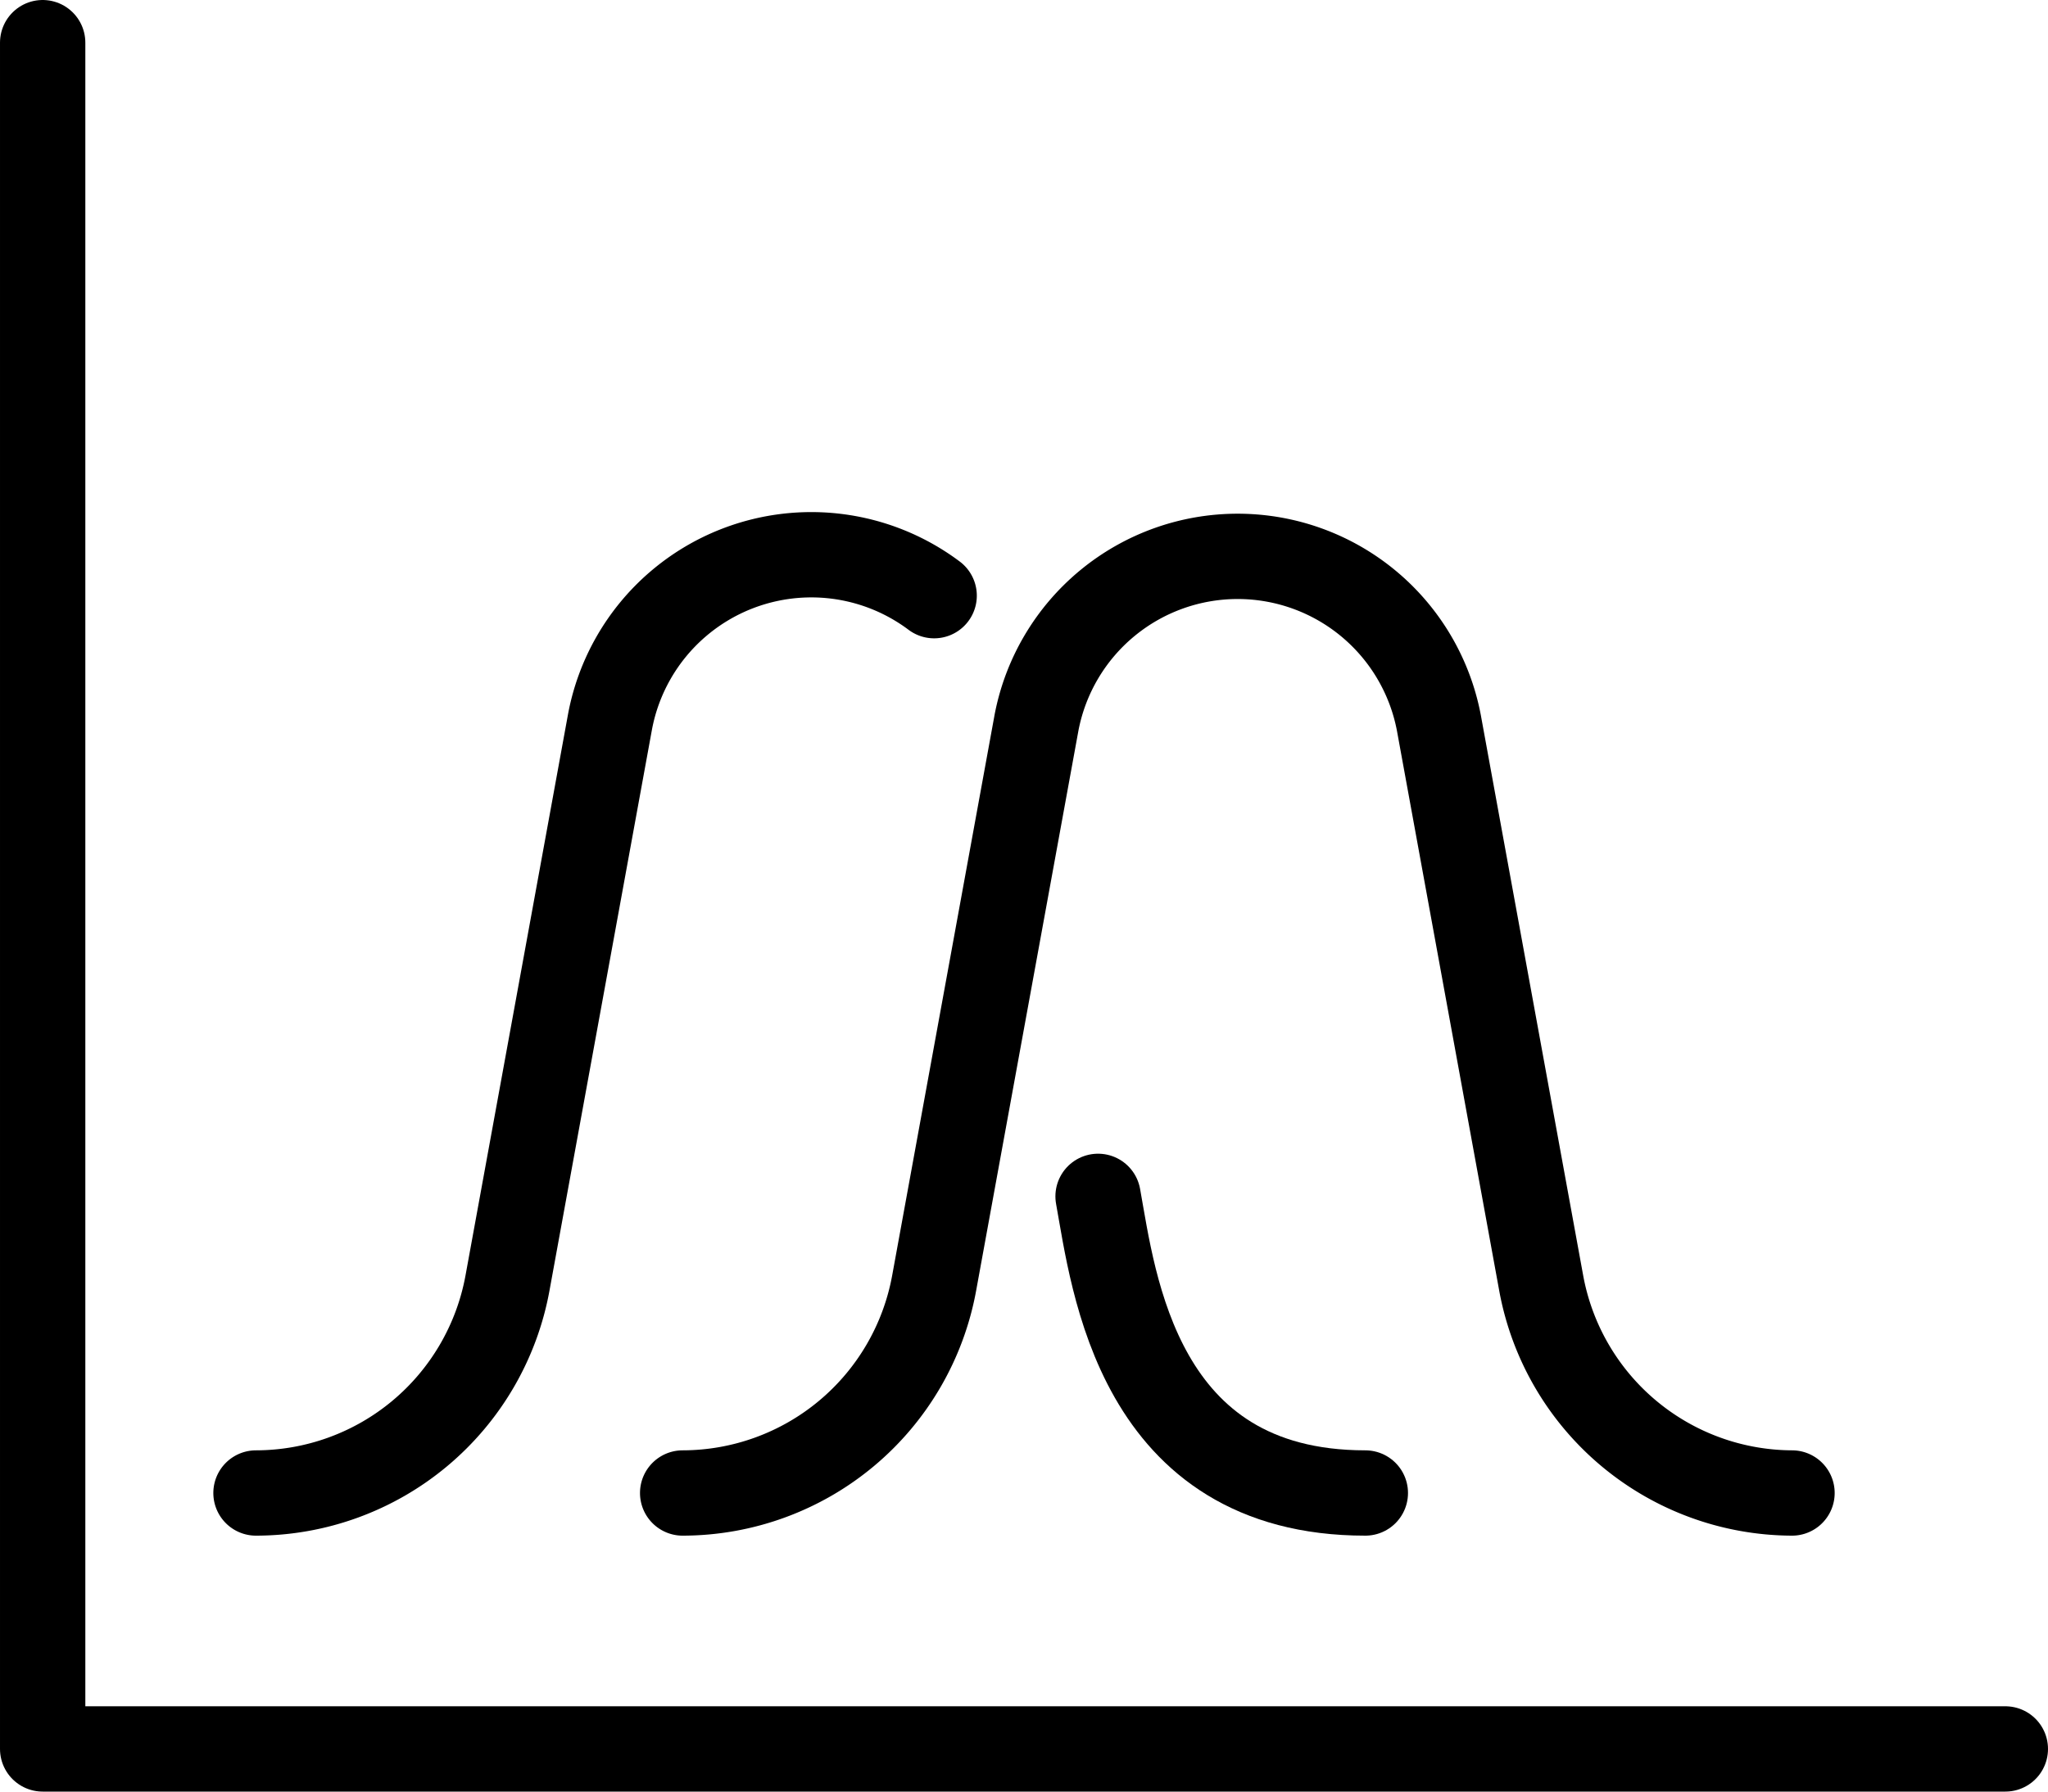 <svg xmlns="http://www.w3.org/2000/svg" width="24" height="21" viewBox="0 0 24 21"><g transform="translate(-793 -867)"><path d="M816.5,887.5h-23v-20" fill="none" stroke="#000" stroke-linecap="round" stroke-linejoin="round" stroke-width="1"/><path d="M805.868,881.023c.182,1,.458,3.477,3.132,3.477" fill="none" stroke="#000" stroke-linecap="round" stroke-linejoin="round" stroke-width="1"/><path d="M796,884.5a3,3,0,0,0,2.947-2.46l1.2-6.571a2.4,2.4,0,0,1,3.8-1.487" fill="none" stroke="#000" stroke-linecap="round" stroke-linejoin="round" stroke-width="1"/><path d="M801,884.5a3,3,0,0,0,2.947-2.46l1.2-6.571a2.4,2.4,0,0,1,4.714,0l1.2,6.571A3,3,0,0,0,814,884.5" fill="none" stroke="#000" stroke-linecap="round" stroke-linejoin="round" stroke-width="1"/></g></svg>